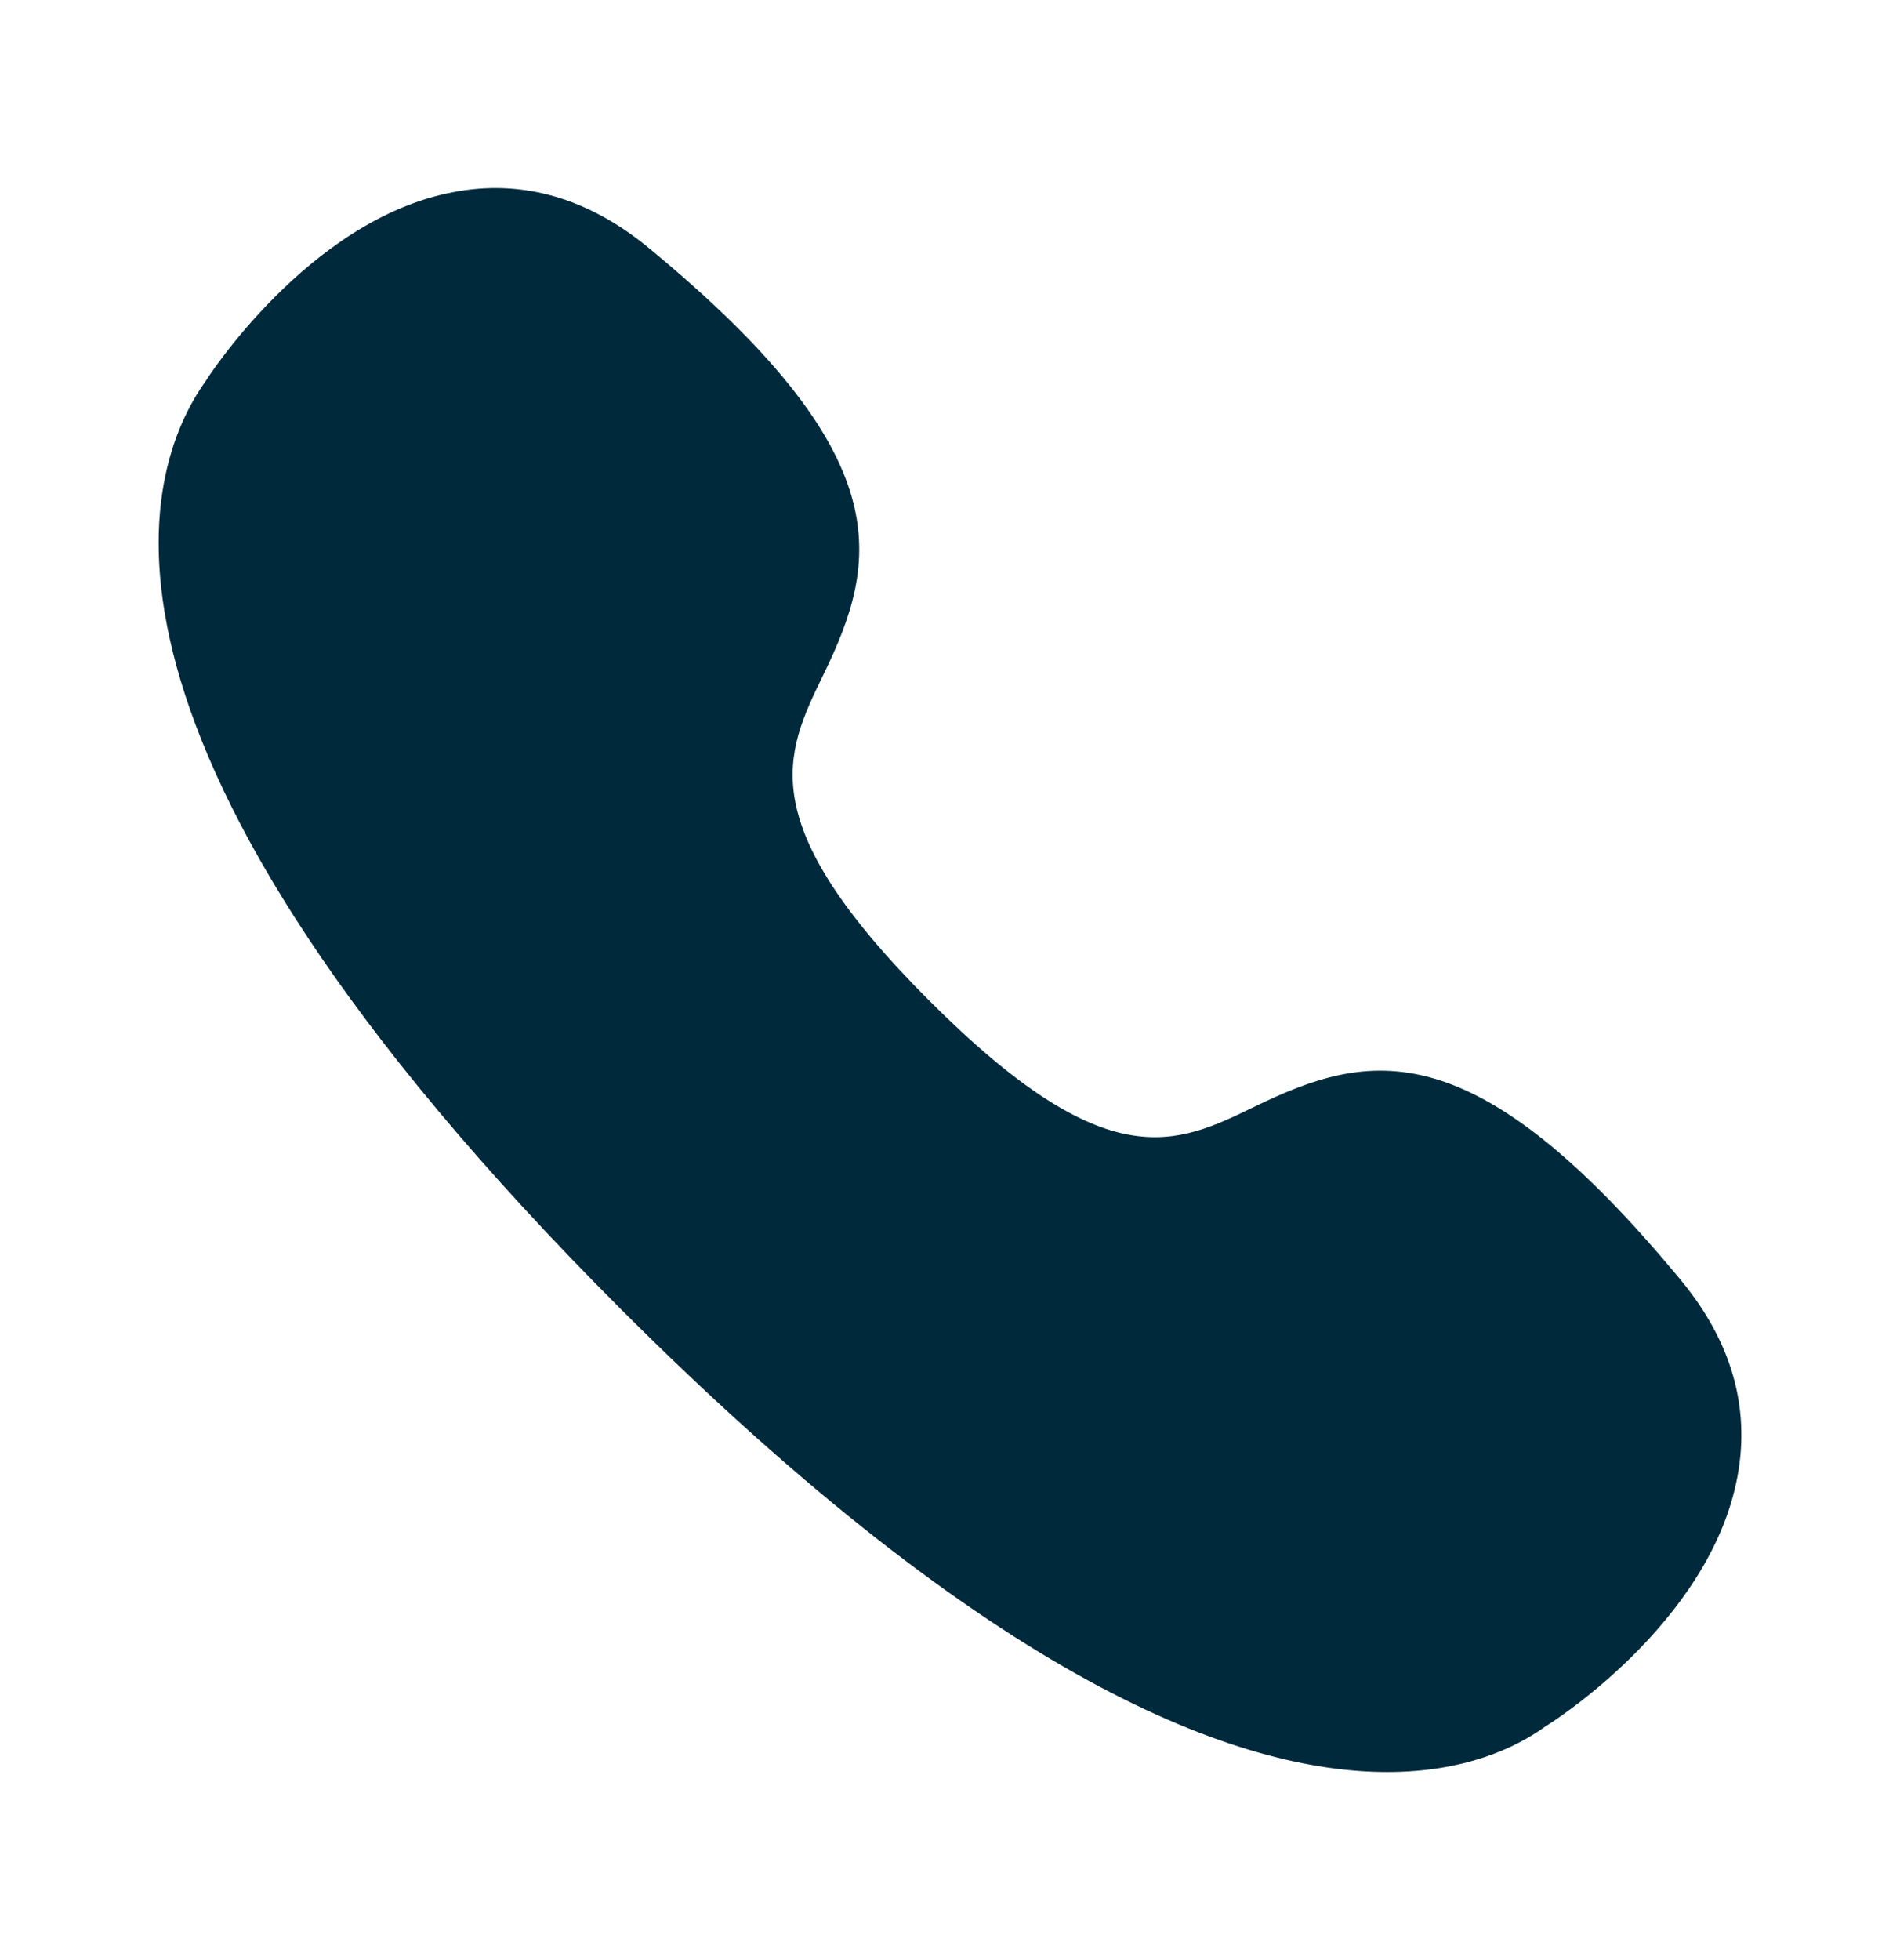 <svg width="32" height="33" viewBox="0 0 32 33" fill="none" xmlns="http://www.w3.org/2000/svg">
<path fill-rule="evenodd" clip-rule="evenodd" d="M28.33 21.578C24.812 17.311 23.059 17.694 21.131 18.631C19.796 19.279 18.644 19.842 15.65 16.846C12.655 13.85 13.216 12.7 13.864 11.367C14.804 9.438 15.186 7.681 10.915 4.165C9.898 3.331 8.788 3.011 7.634 3.235C5.19 3.693 3.463 6.413 3.466 6.413C2.383 7.927 0.9 12.482 10.456 22.04C16.742 28.326 20.863 29.834 23.364 29.834C24.667 29.834 25.528 29.426 26.027 29.067C26.055 29.052 28.799 27.352 29.262 24.86C29.478 23.701 29.164 22.598 28.33 21.578Z" fill="#002A3C"/>
</svg>
